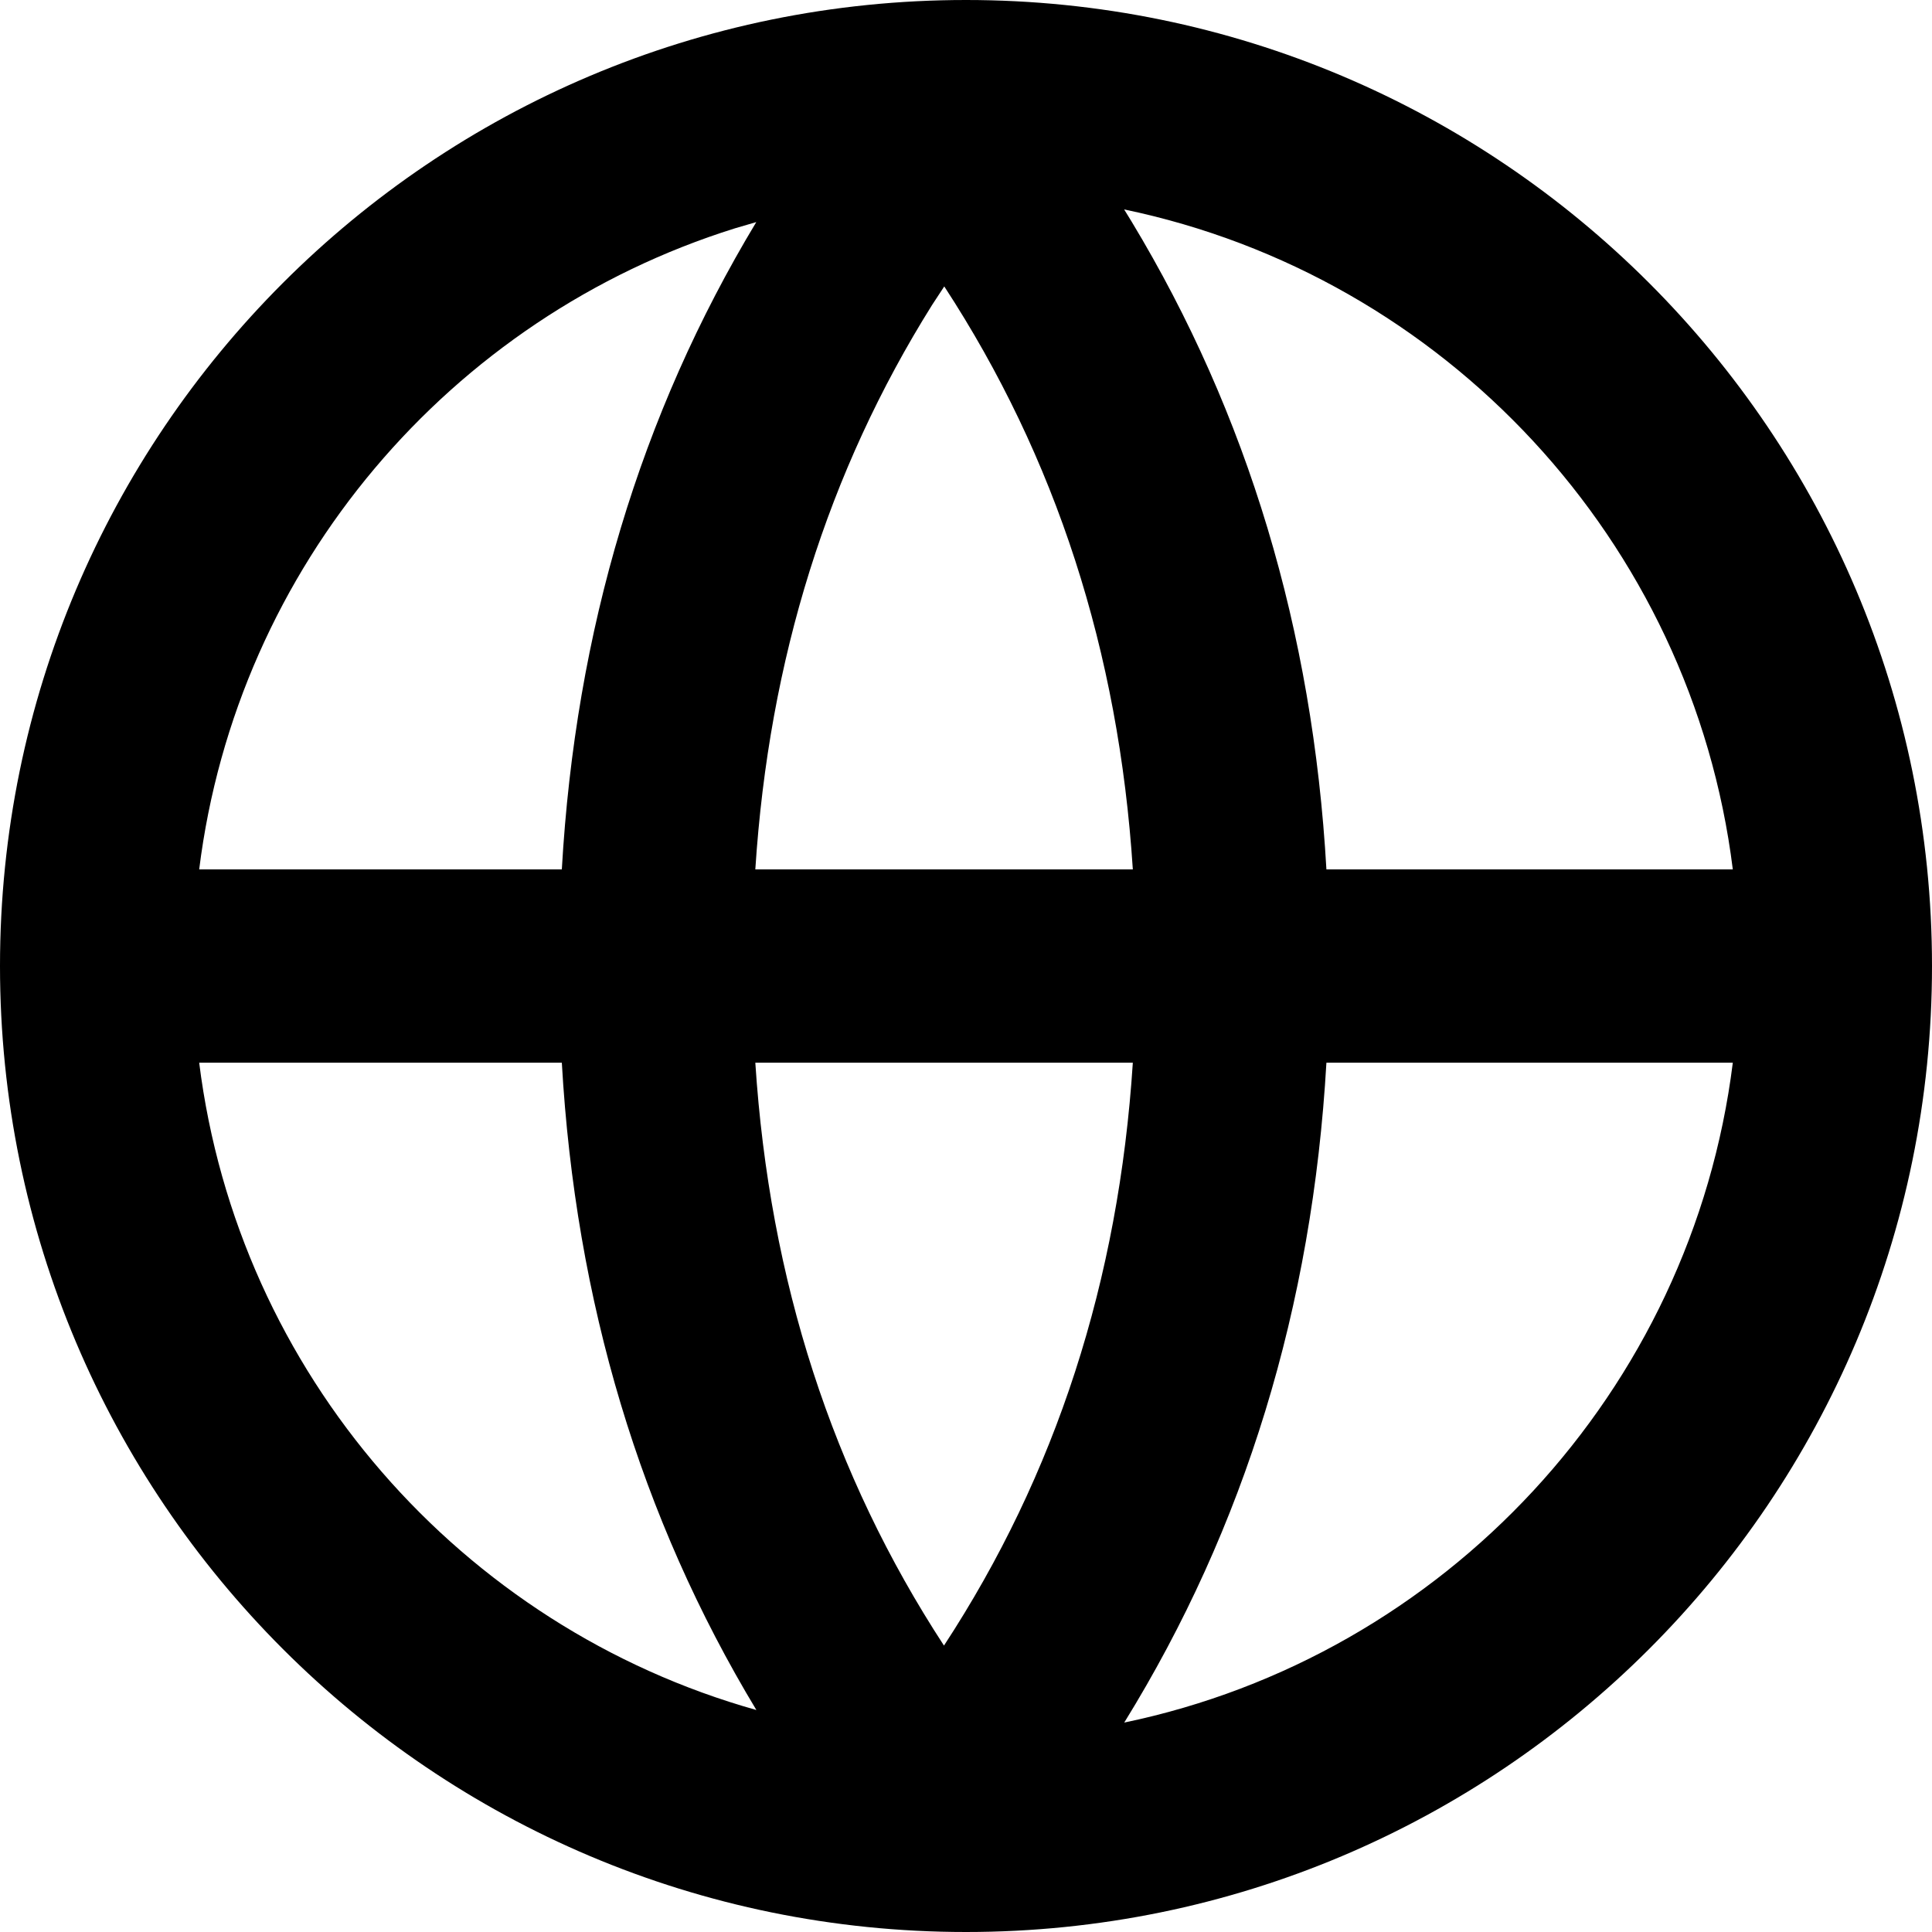 <svg width="20" height="20" viewBox="0 0 20 20" fill="none" xmlns="http://www.w3.org/2000/svg">
<path d="M10 0C15.523 0 20 4.477 20 10C20 15.523 15.523 20 10 20C4.477 20 0 15.523 0 10C0 4.477 4.477 0 10 0ZM17.938 11.001L13.731 11.001C13.586 13.527 12.888 15.809 11.638 17.832C14.951 17.143 17.513 14.404 17.938 11.001ZM5.816 11.001L2.062 11.001C2.464 14.219 4.777 16.844 7.83 17.702C6.629 15.711 5.957 13.473 5.816 11.001ZM11.727 11.001H7.819C7.966 13.258 8.616 15.264 9.772 17.035C10.931 15.264 11.581 13.258 11.727 11.001ZM7.829 2.299L7.607 2.364C4.665 3.285 2.453 5.86 2.062 9L5.816 9C5.957 6.528 6.629 4.29 7.829 2.299ZM9.775 2.965L9.649 3.157C8.569 4.881 7.96 6.824 7.819 9H11.727C11.581 6.743 10.931 4.736 9.775 2.965ZM11.637 2.168L11.715 2.295C12.917 4.287 13.59 6.526 13.731 9L17.938 9C17.514 5.596 14.951 2.857 11.637 2.168Z" fill="black"/>
</svg>

